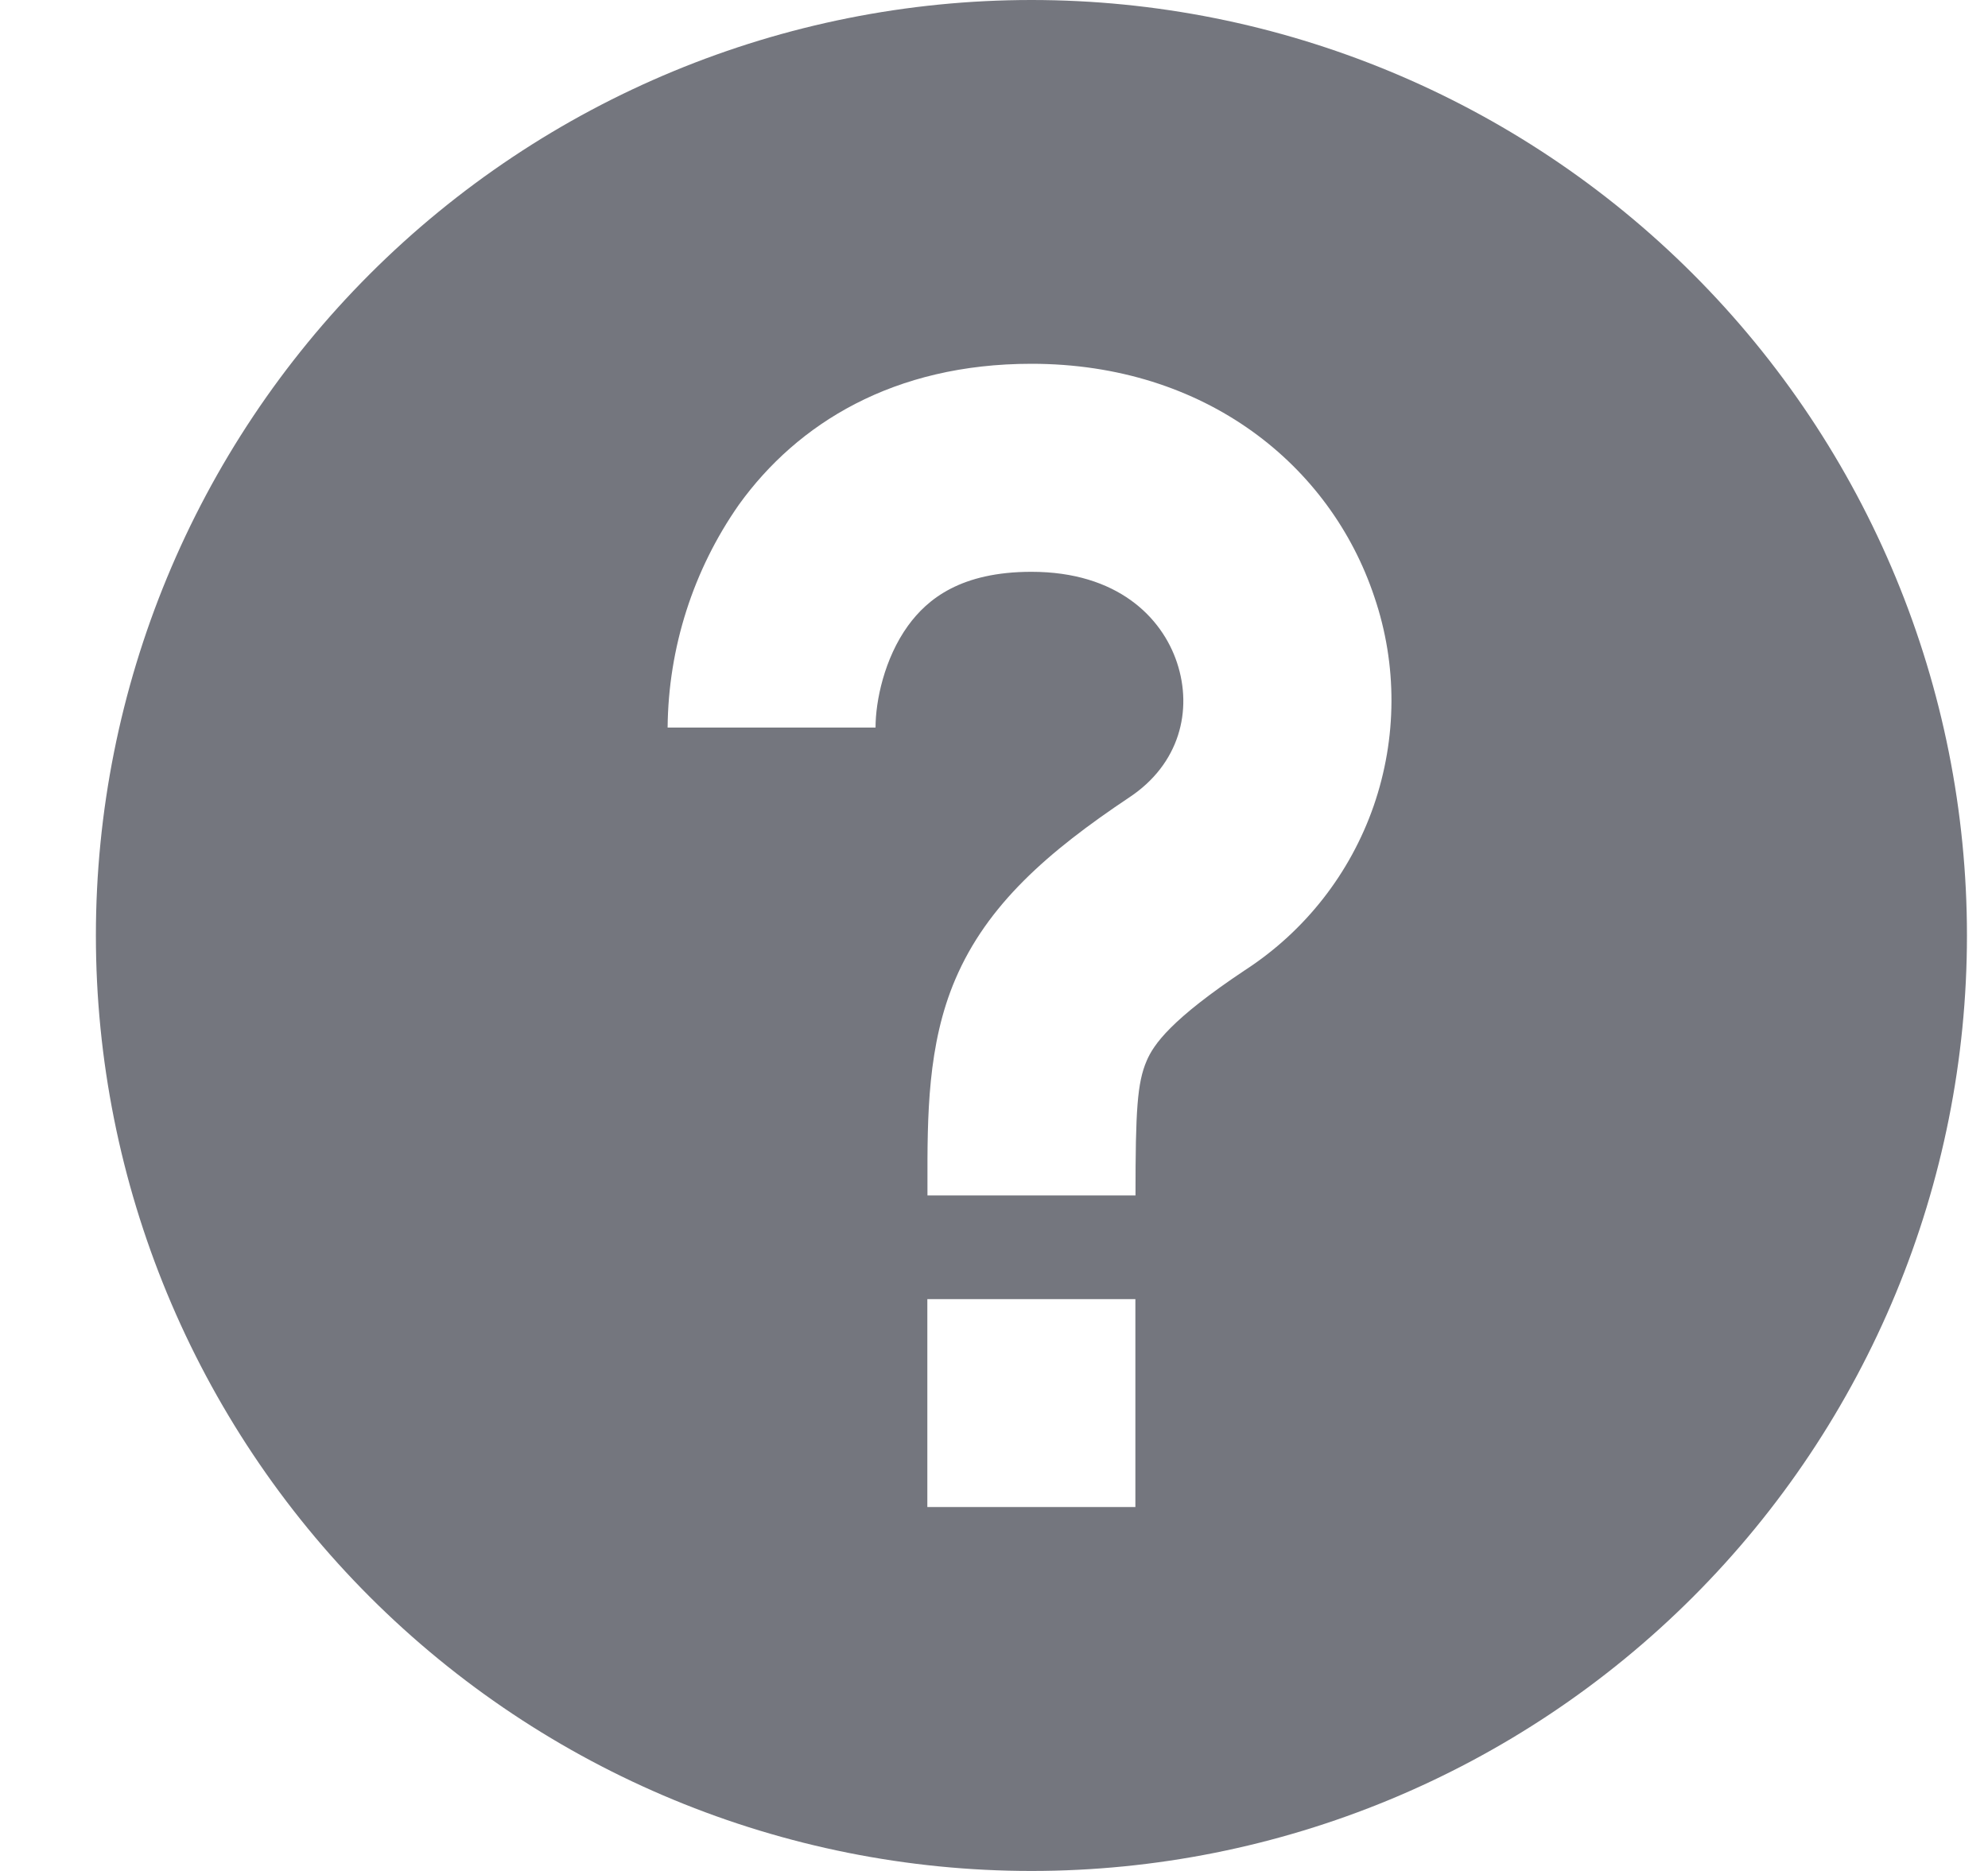 <svg width="17" height="16" viewBox="0 0 17 16" fill="none" xmlns="http://www.w3.org/2000/svg">
<path fill-rule="evenodd" clip-rule="evenodd" d="M8.82 16C10.942 16 12.977 15.157 14.477 13.657C15.977 12.157 16.82 10.122 16.82 8C16.82 5.878 15.977 3.843 14.477 2.343C12.977 0.843 10.942 0 8.82 0C6.699 0 4.664 0.843 3.163 2.343C1.663 3.843 0.82 5.878 0.82 8C0.82 10.122 1.663 12.157 3.163 13.657C4.664 15.157 6.699 16 8.82 16ZM7.487 6.222C7.487 5.994 7.562 5.632 7.764 5.352C7.932 5.12 8.22 4.89 8.82 4.89C9.554 4.89 9.936 5.278 10.065 5.667C10.201 6.077 10.085 6.534 9.66 6.817C8.959 7.285 8.442 7.737 8.17 8.373C7.93 8.933 7.93 9.548 7.931 10.125V10.223H9.71C9.71 9.495 9.725 9.259 9.805 9.073C9.865 8.931 10.015 8.717 10.647 8.296C11.16 7.963 11.547 7.468 11.747 6.891C11.947 6.313 11.95 5.685 11.753 5.106C11.378 3.978 10.308 3.111 8.82 3.111C7.641 3.111 6.819 3.622 6.32 4.314C5.928 4.873 5.715 5.539 5.709 6.222H7.487ZM9.709 12.889V11.11H7.93V12.888H9.71L9.709 12.889Z" fill="#74767E"/>
</svg>
